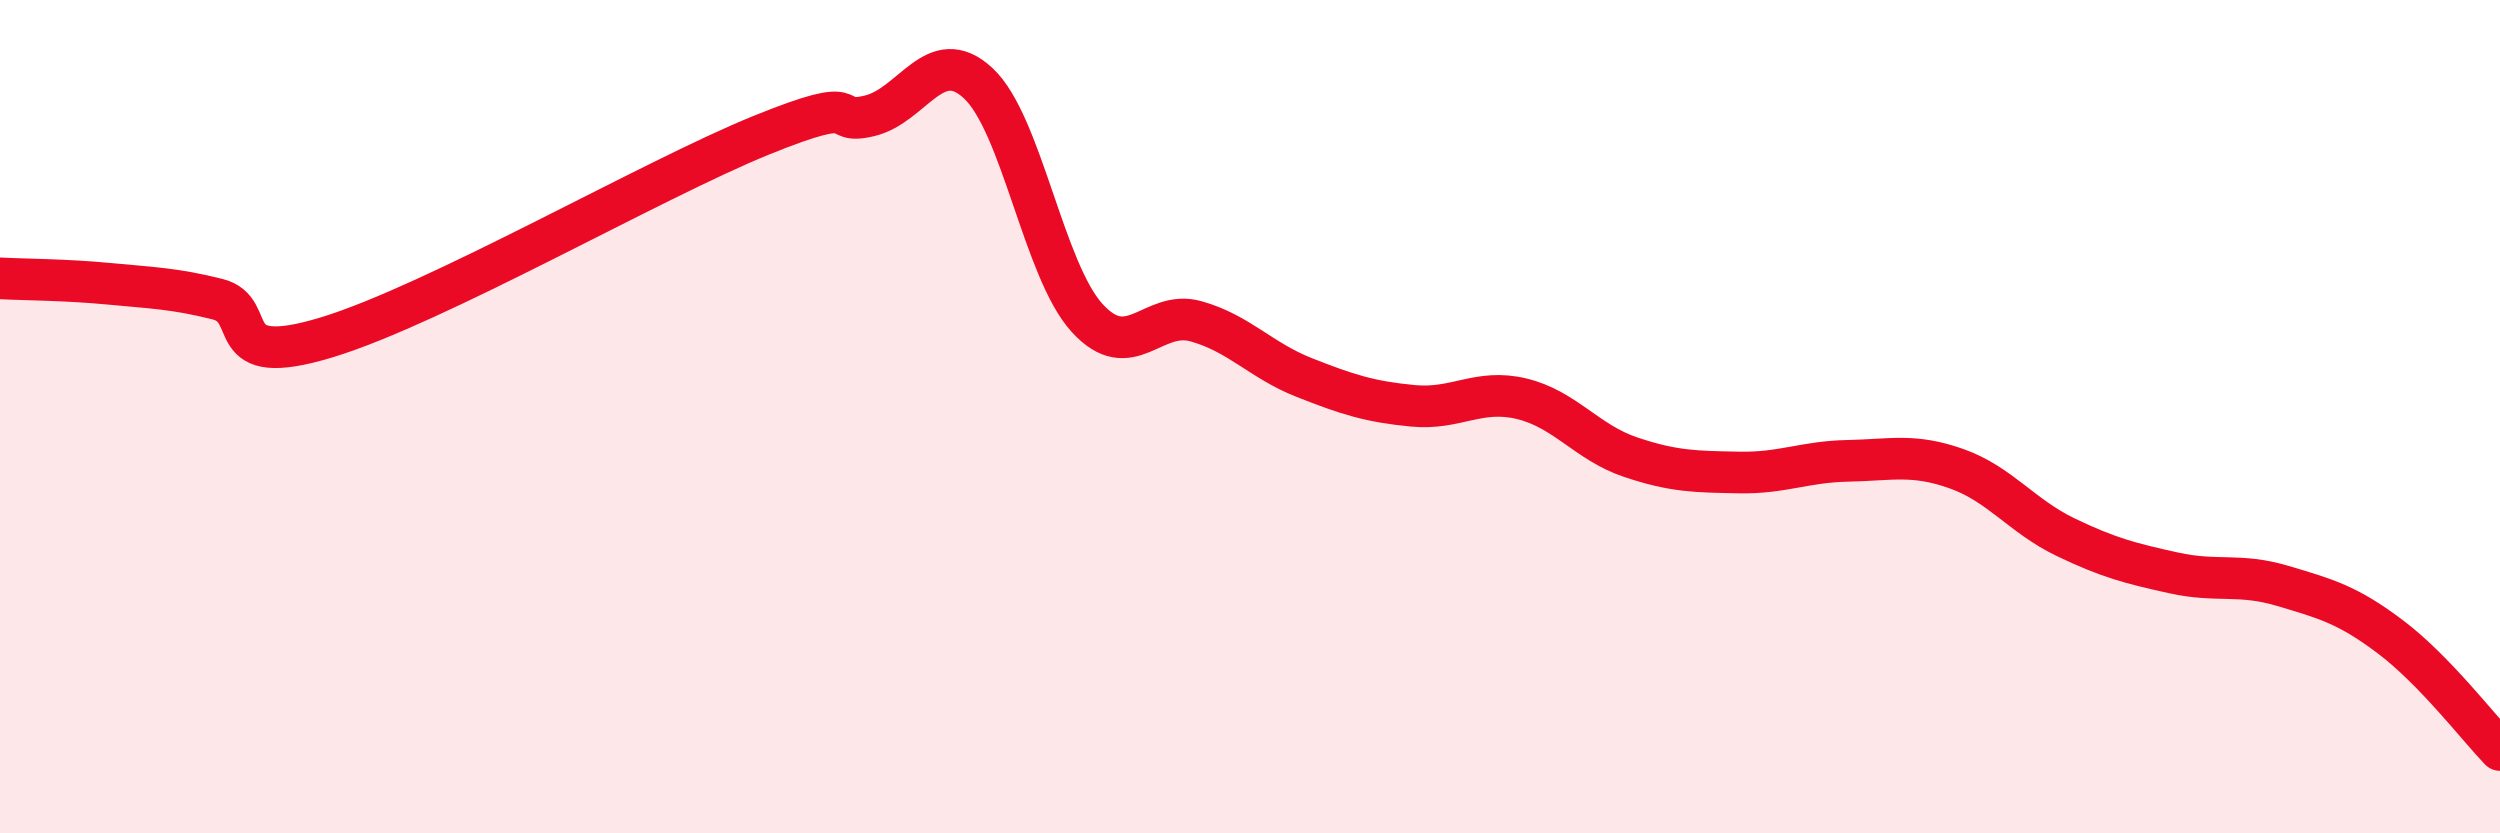 
    <svg width="60" height="20" viewBox="0 0 60 20" xmlns="http://www.w3.org/2000/svg">
      <path
        d="M 0,6.68 C 0.52,6.71 1.57,6.71 2.61,6.81 C 3.65,6.91 4.18,6.92 5.22,7.18 C 6.26,7.44 5.22,8.89 7.83,8.1 C 10.44,7.31 15.65,4.31 18.26,3.25 C 20.87,2.19 19.83,3.03 20.87,2.78 C 21.91,2.53 22.44,1.03 23.48,2 C 24.52,2.97 25.05,6.49 26.09,7.63 C 27.13,8.77 27.66,7.42 28.7,7.71 C 29.74,8 30.26,8.65 31.3,9.06 C 32.34,9.47 32.87,9.64 33.91,9.74 C 34.95,9.84 35.48,9.32 36.52,9.57 C 37.56,9.82 38.09,10.62 39.13,10.97 C 40.17,11.32 40.7,11.32 41.74,11.34 C 42.78,11.36 43.31,11.08 44.35,11.06 C 45.39,11.04 45.92,10.88 46.96,11.25 C 48,11.62 48.53,12.39 49.57,12.89 C 50.61,13.39 51.13,13.52 52.17,13.75 C 53.21,13.98 53.74,13.75 54.78,14.06 C 55.82,14.37 56.35,14.51 57.39,15.3 C 58.43,16.09 59.48,17.46 60,18L60 20L0 20Z"
        fill="#EB0A25"
        opacity="0.1"
        stroke-linecap="round"
        stroke-linejoin="round"
      />
      <path
        d="M 0,6.68 C 0.52,6.71 1.57,6.71 2.61,6.81 C 3.65,6.91 4.18,6.92 5.22,7.18 C 6.26,7.44 5.22,8.89 7.83,8.1 C 10.44,7.31 15.65,4.31 18.26,3.25 C 20.87,2.19 19.83,3.03 20.87,2.78 C 21.91,2.53 22.44,1.03 23.48,2 C 24.52,2.97 25.05,6.49 26.09,7.63 C 27.13,8.77 27.66,7.42 28.7,7.71 C 29.74,8 30.26,8.65 31.3,9.06 C 32.34,9.47 32.87,9.64 33.91,9.74 C 34.95,9.84 35.48,9.32 36.52,9.57 C 37.56,9.82 38.09,10.62 39.13,10.97 C 40.17,11.32 40.7,11.32 41.74,11.34 C 42.78,11.36 43.31,11.08 44.35,11.06 C 45.39,11.04 45.92,10.88 46.96,11.25 C 48,11.62 48.53,12.39 49.57,12.89 C 50.61,13.39 51.13,13.52 52.17,13.75 C 53.21,13.98 53.74,13.75 54.78,14.06 C 55.82,14.37 56.35,14.51 57.39,15.3 C 58.43,16.09 59.48,17.46 60,18"
        stroke="#EB0A25"
        stroke-width="1"
        fill="none"
        stroke-linecap="round"
        stroke-linejoin="round"
      />
    </svg>
  